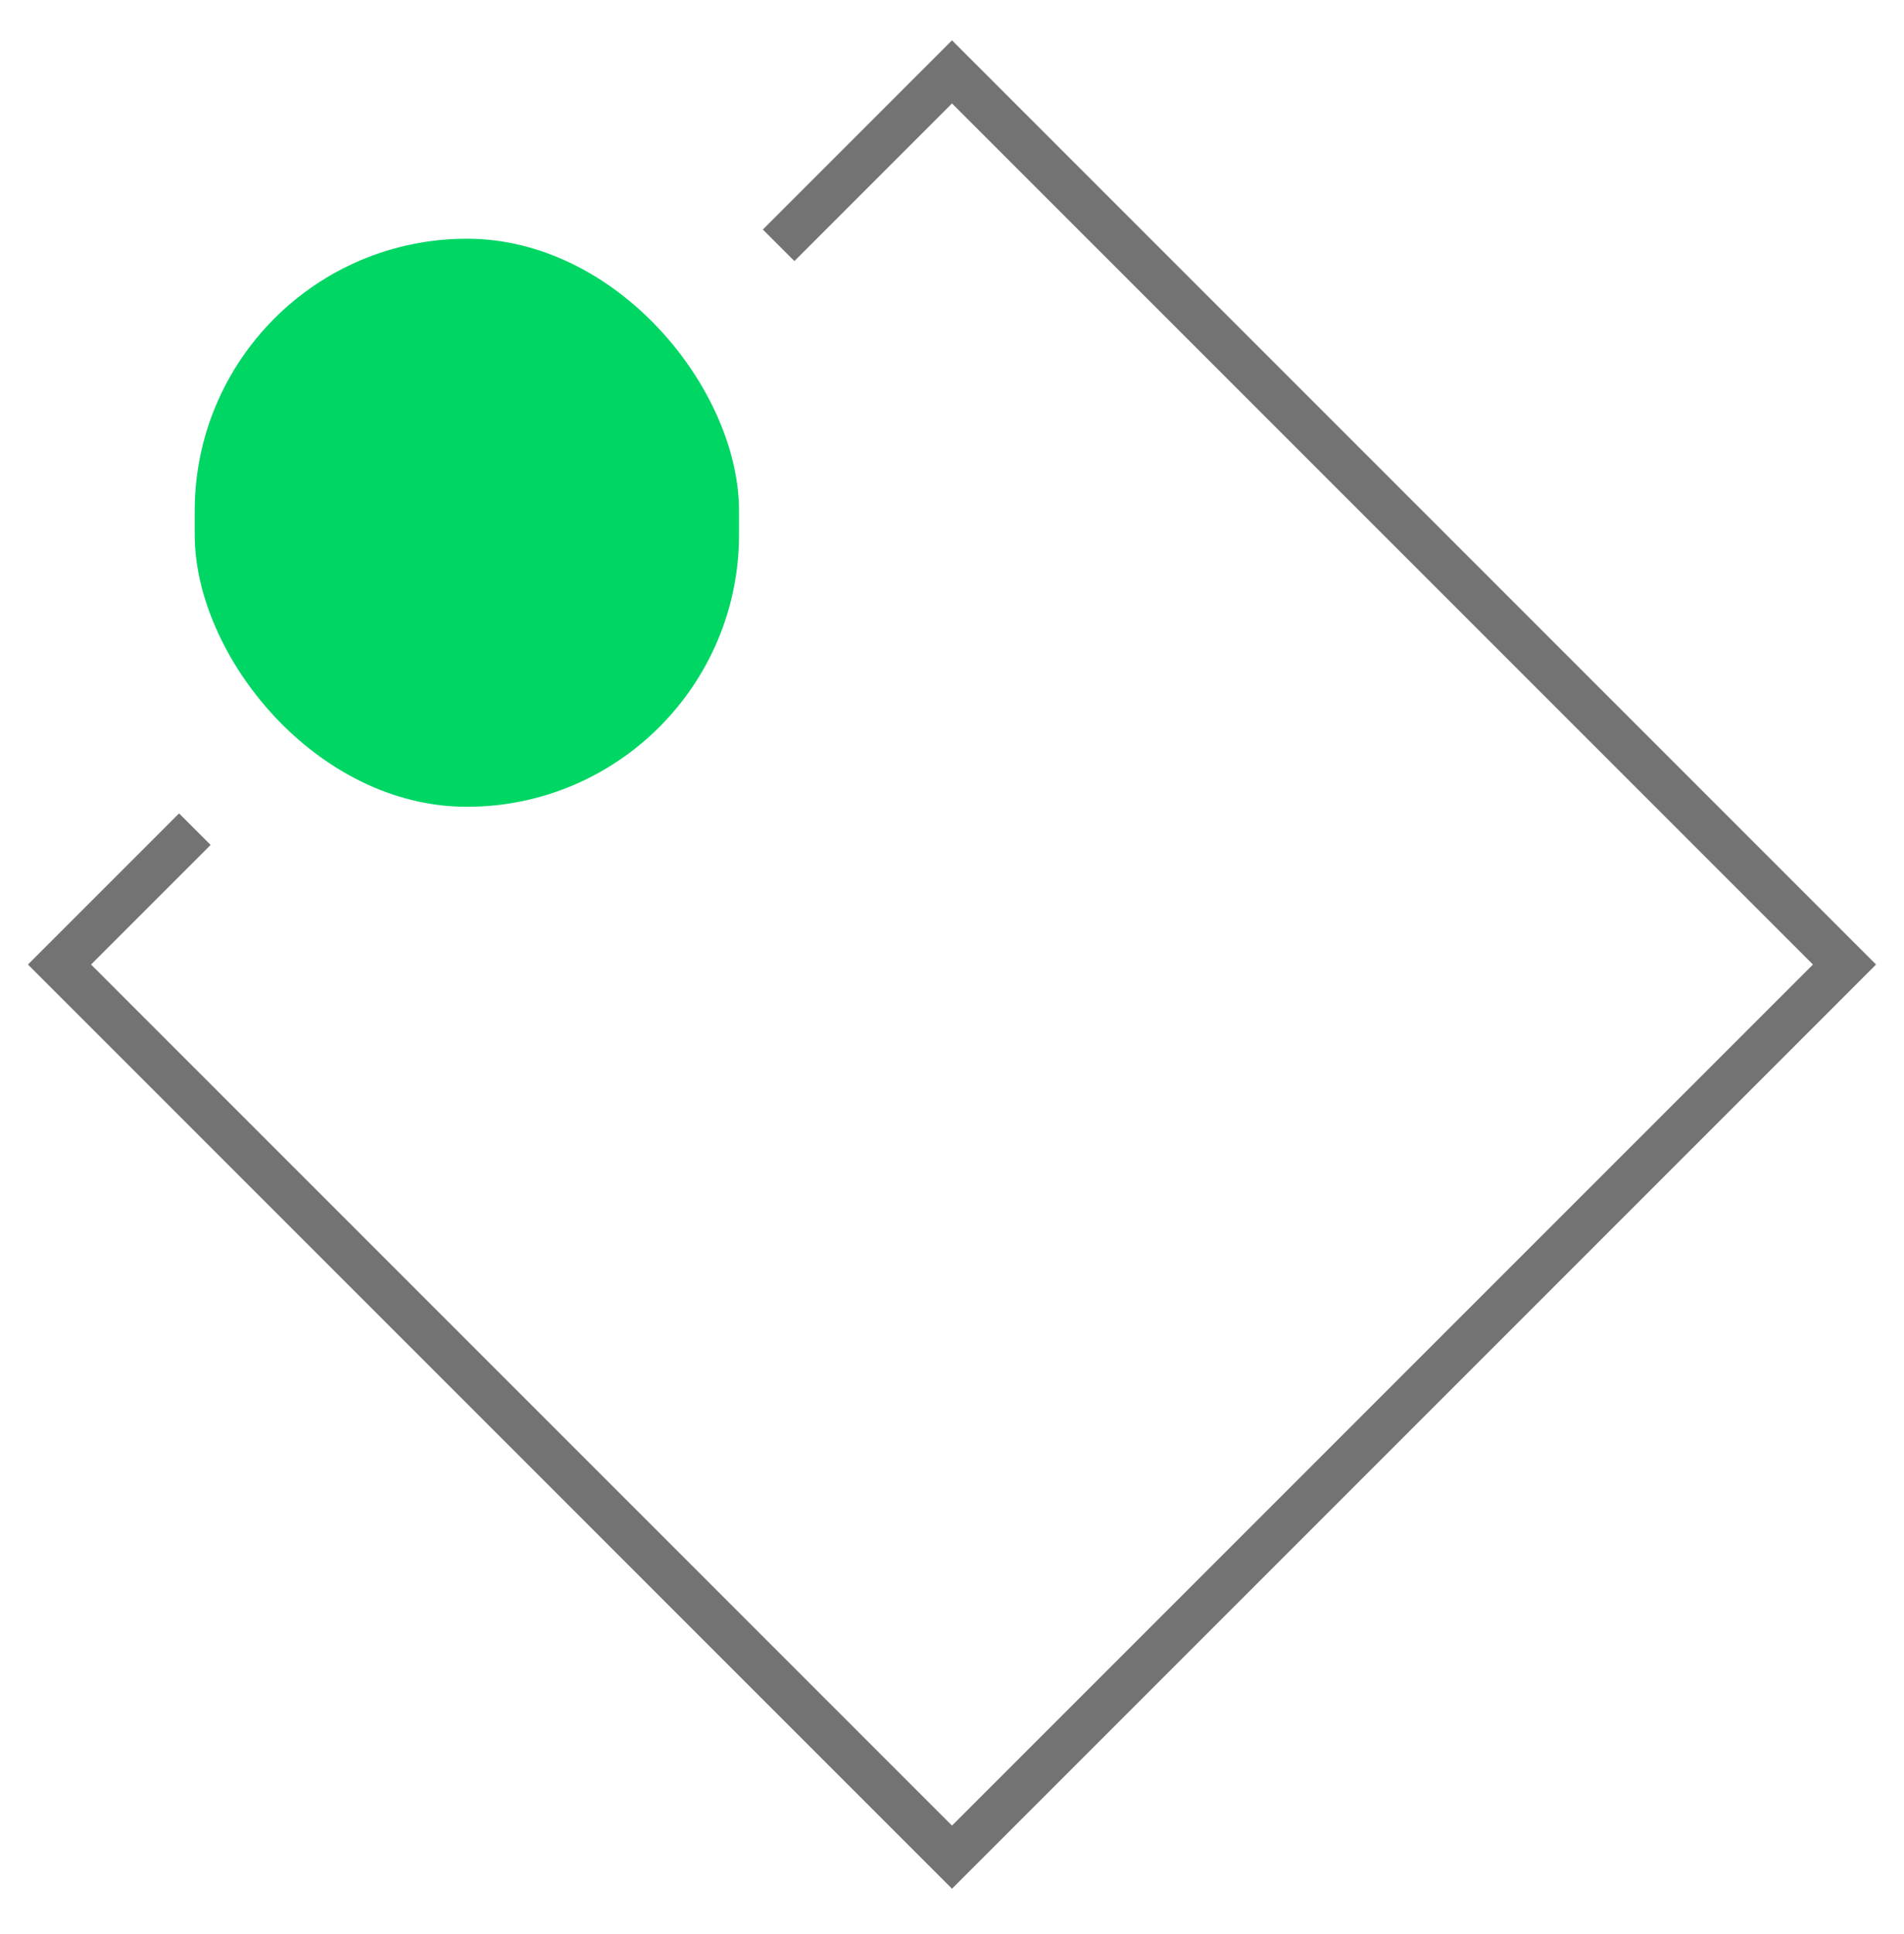 <svg width="64" height="65" viewBox="0 0 64 65" fill="none" xmlns="http://www.w3.org/2000/svg">
<path d="M26.172 8.244L32 2.416L62 32.416L32 62.416L2 32.416L6.549 27.867" stroke="#737373" stroke-width="1.5"/>
<rect x="6.545" y="8.023" width="18.296" height="19.092" rx="9.148" fill="#00D664"/>
</svg>
